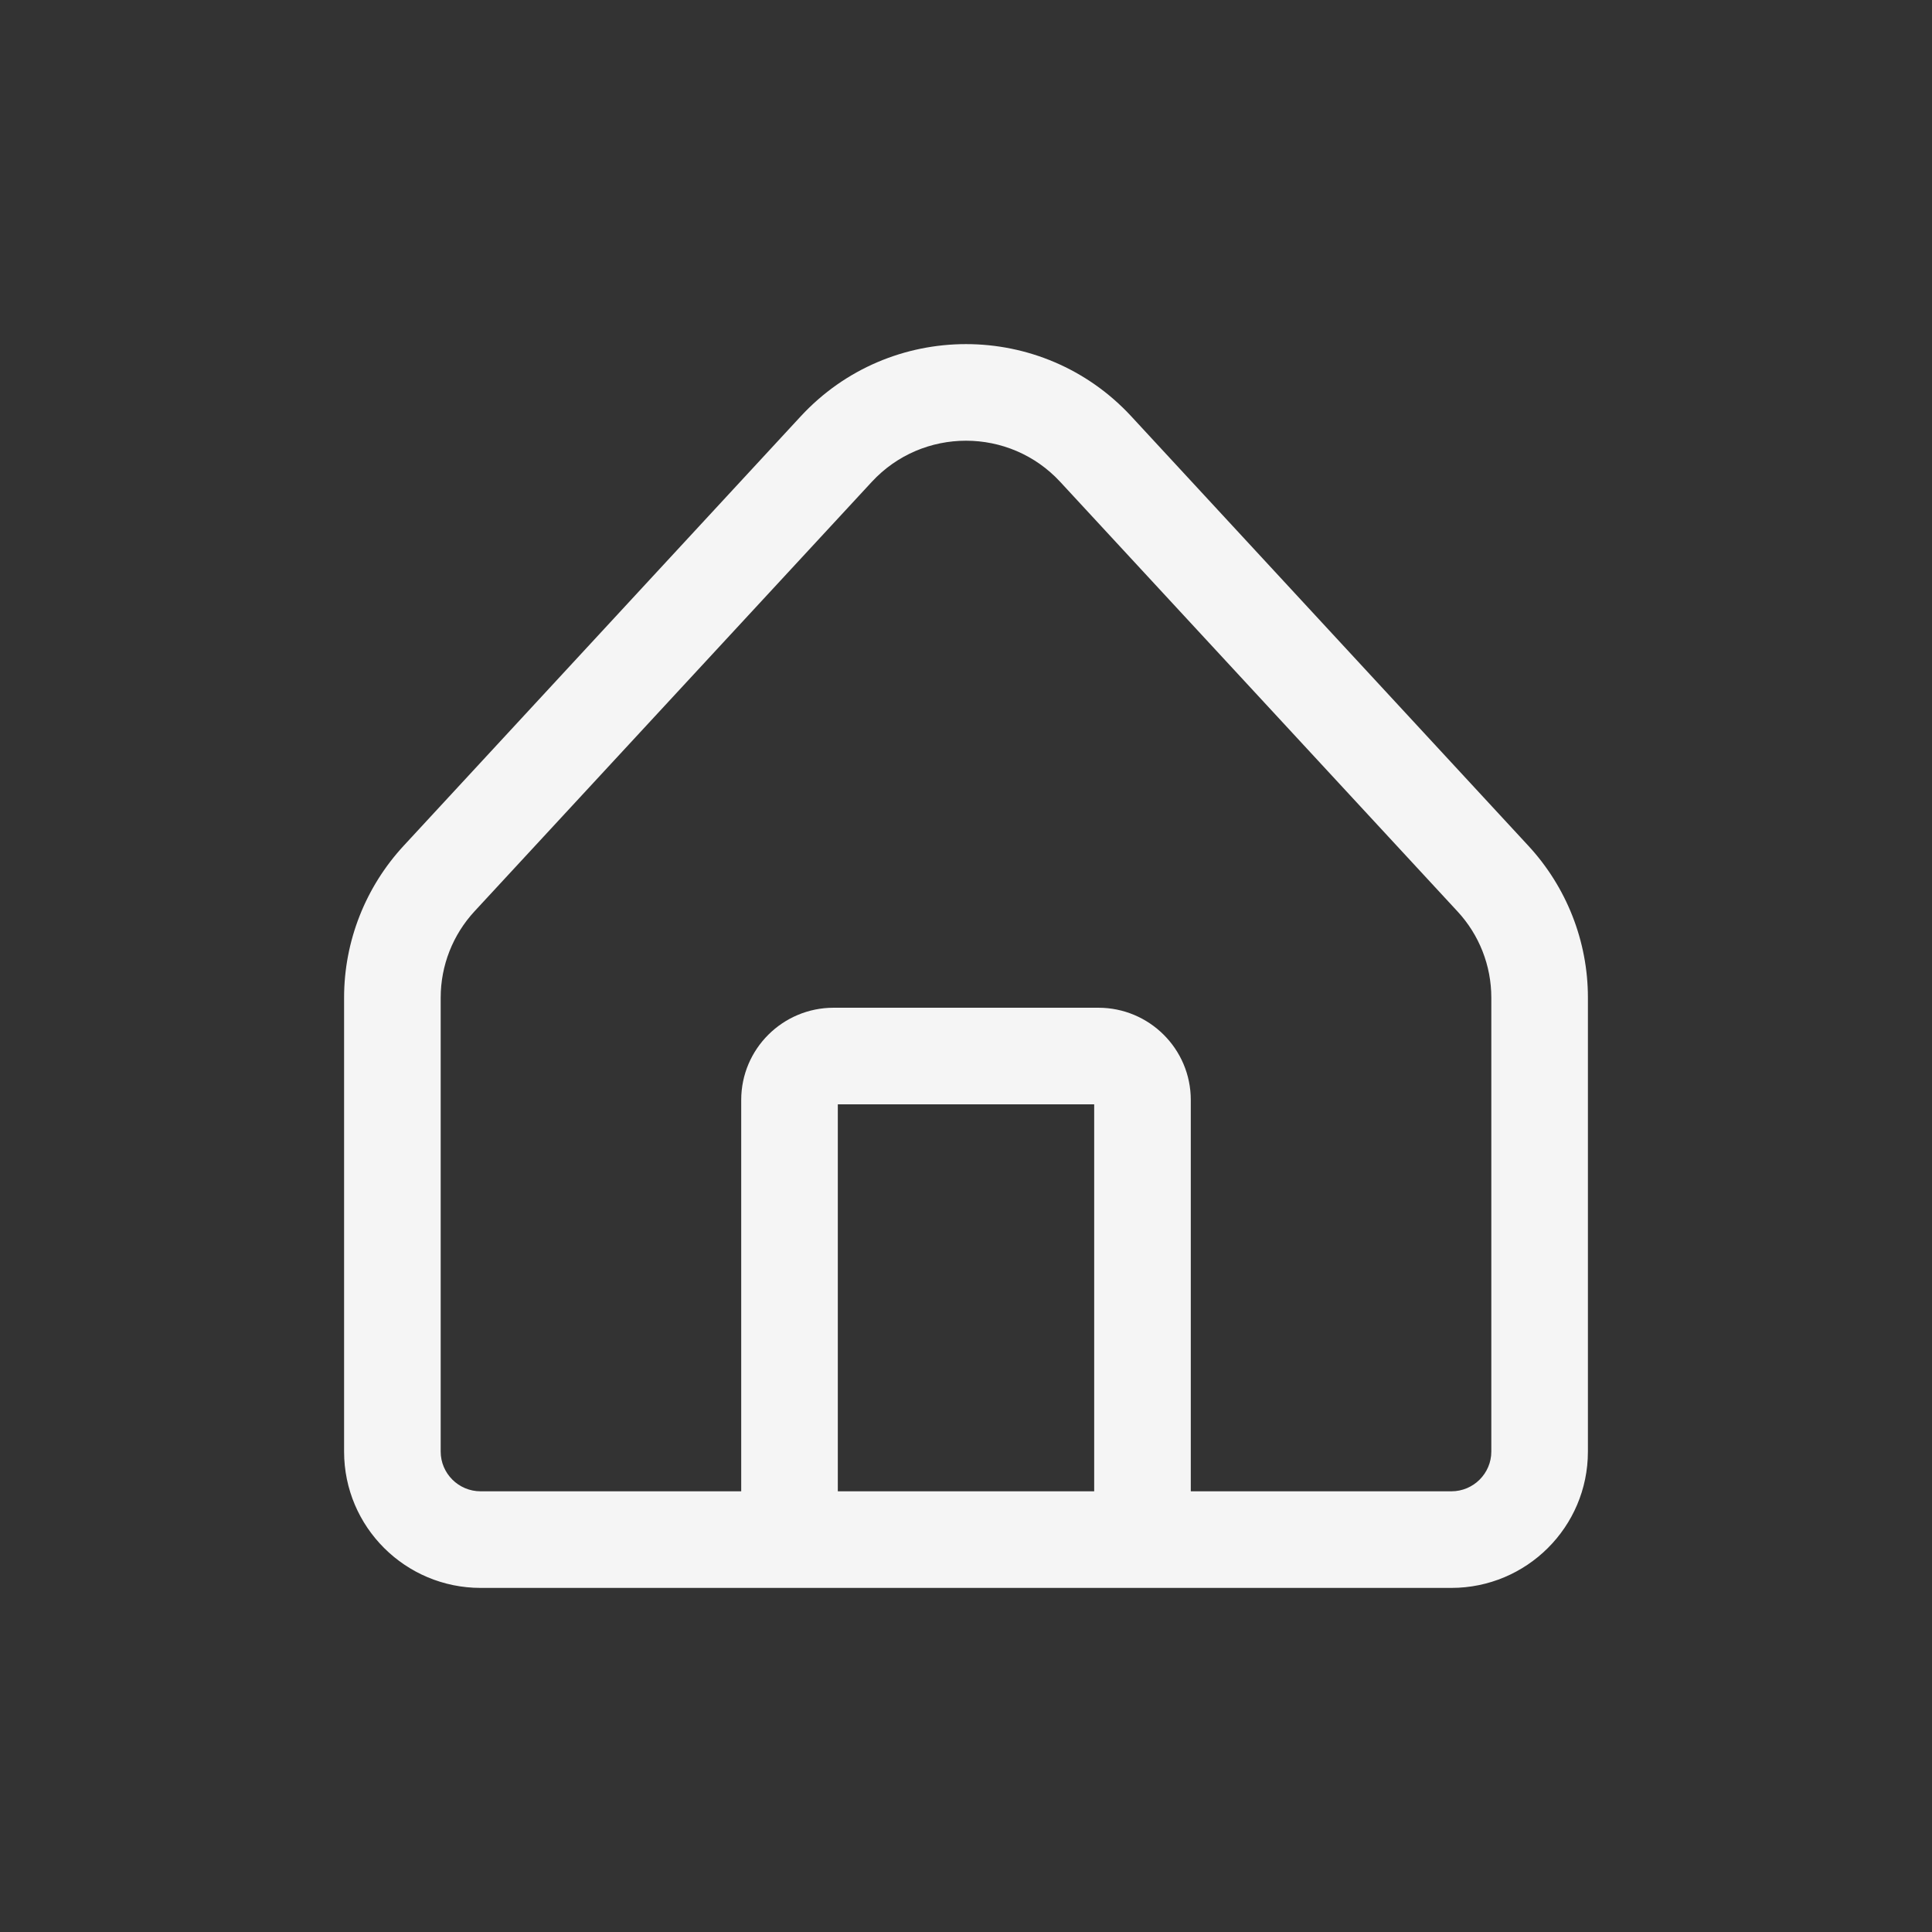 <svg width="20" height="20" viewBox="0 0 20 20" fill="none" xmlns="http://www.w3.org/2000/svg">
<rect x="0" y="0" width="20" height="20" fill="#333333" stroke="none"/>
<path d="M4.062 10.327H4.562H4.062ZM4.062 15.027H3.562H4.062ZM15.024 15.938V15.438V15.938ZM4.976 15.938V16.438H4.976L4.976 15.938ZM15.938 10.327H15.438H15.938ZM15.938 15.027H16.438H15.938ZM15.454 9.094L15.087 9.434L15.454 9.094ZM11.344 4.649L10.976 4.989L11.344 4.649ZM8.656 4.649L9.024 4.989L8.656 4.649ZM4.546 9.094L4.179 8.755H4.179L4.546 9.094ZM8.173 11.387H8.673H8.173ZM8.173 15.482H7.673H8.173ZM11.37 15.938V15.438V15.938ZM8.63 15.938V16.438V15.938ZM11.827 11.387H12.327H11.827ZM11.827 15.482H11.327H11.827ZM11.37 10.932L11.37 11.432L11.37 10.932ZM8.63 10.932L8.63 11.432H8.63L8.63 10.932ZM3.562 10.327L3.562 15.027H4.562L4.562 10.327H3.562ZM15.024 15.438L4.976 15.438L4.976 16.438L15.024 16.438V15.438ZM15.438 10.327V15.027H16.438V10.327H15.438ZM15.821 8.755L11.711 4.31L10.976 4.989L15.087 9.434L15.821 8.755ZM8.289 4.31L4.179 8.755L4.913 9.433L9.024 4.989L8.289 4.31ZM11.711 4.31C10.789 3.313 9.211 3.313 8.289 4.31L9.024 4.989C9.549 4.42 10.451 4.42 10.976 4.989L11.711 4.31ZM16.438 10.327C16.438 9.744 16.217 9.183 15.821 8.755L15.087 9.434C15.313 9.677 15.438 9.996 15.438 10.327H16.438ZM4.562 10.327C4.562 9.996 4.687 9.677 4.913 9.433L4.179 8.755C3.783 9.183 3.562 9.744 3.562 10.327H4.562ZM3.562 15.027C3.562 15.808 4.197 16.438 4.976 16.438V15.438C4.746 15.438 4.562 15.252 4.562 15.027H3.562ZM15.024 16.438C15.803 16.438 16.438 15.808 16.438 15.027H15.438C15.438 15.252 15.254 15.438 15.024 15.438V16.438ZM7.673 11.387L7.673 15.482H8.673V11.387H7.673ZM11.37 15.438H8.63V16.438H11.37V15.438ZM11.327 11.387L11.327 15.482H12.327V11.387H11.327ZM11.37 10.432L8.63 10.432L8.63 11.432L11.37 11.432L11.37 10.432ZM12.327 11.387C12.327 10.858 11.897 10.432 11.37 10.432L11.37 11.432C11.348 11.432 11.327 11.414 11.327 11.387H12.327ZM8.673 11.387C8.673 11.414 8.652 11.432 8.63 11.432L8.63 10.432C8.103 10.432 7.673 10.858 7.673 11.387H8.673ZM7.673 15.482C7.673 16.012 8.103 16.438 8.63 16.438L8.63 15.438C8.652 15.438 8.673 15.456 8.673 15.482H7.673ZM11.37 16.438C11.897 16.438 12.327 16.012 12.327 15.482H11.327C11.327 15.456 11.348 15.438 11.37 15.438V16.438Z" fill="#F5F5F5"/>
</svg>
